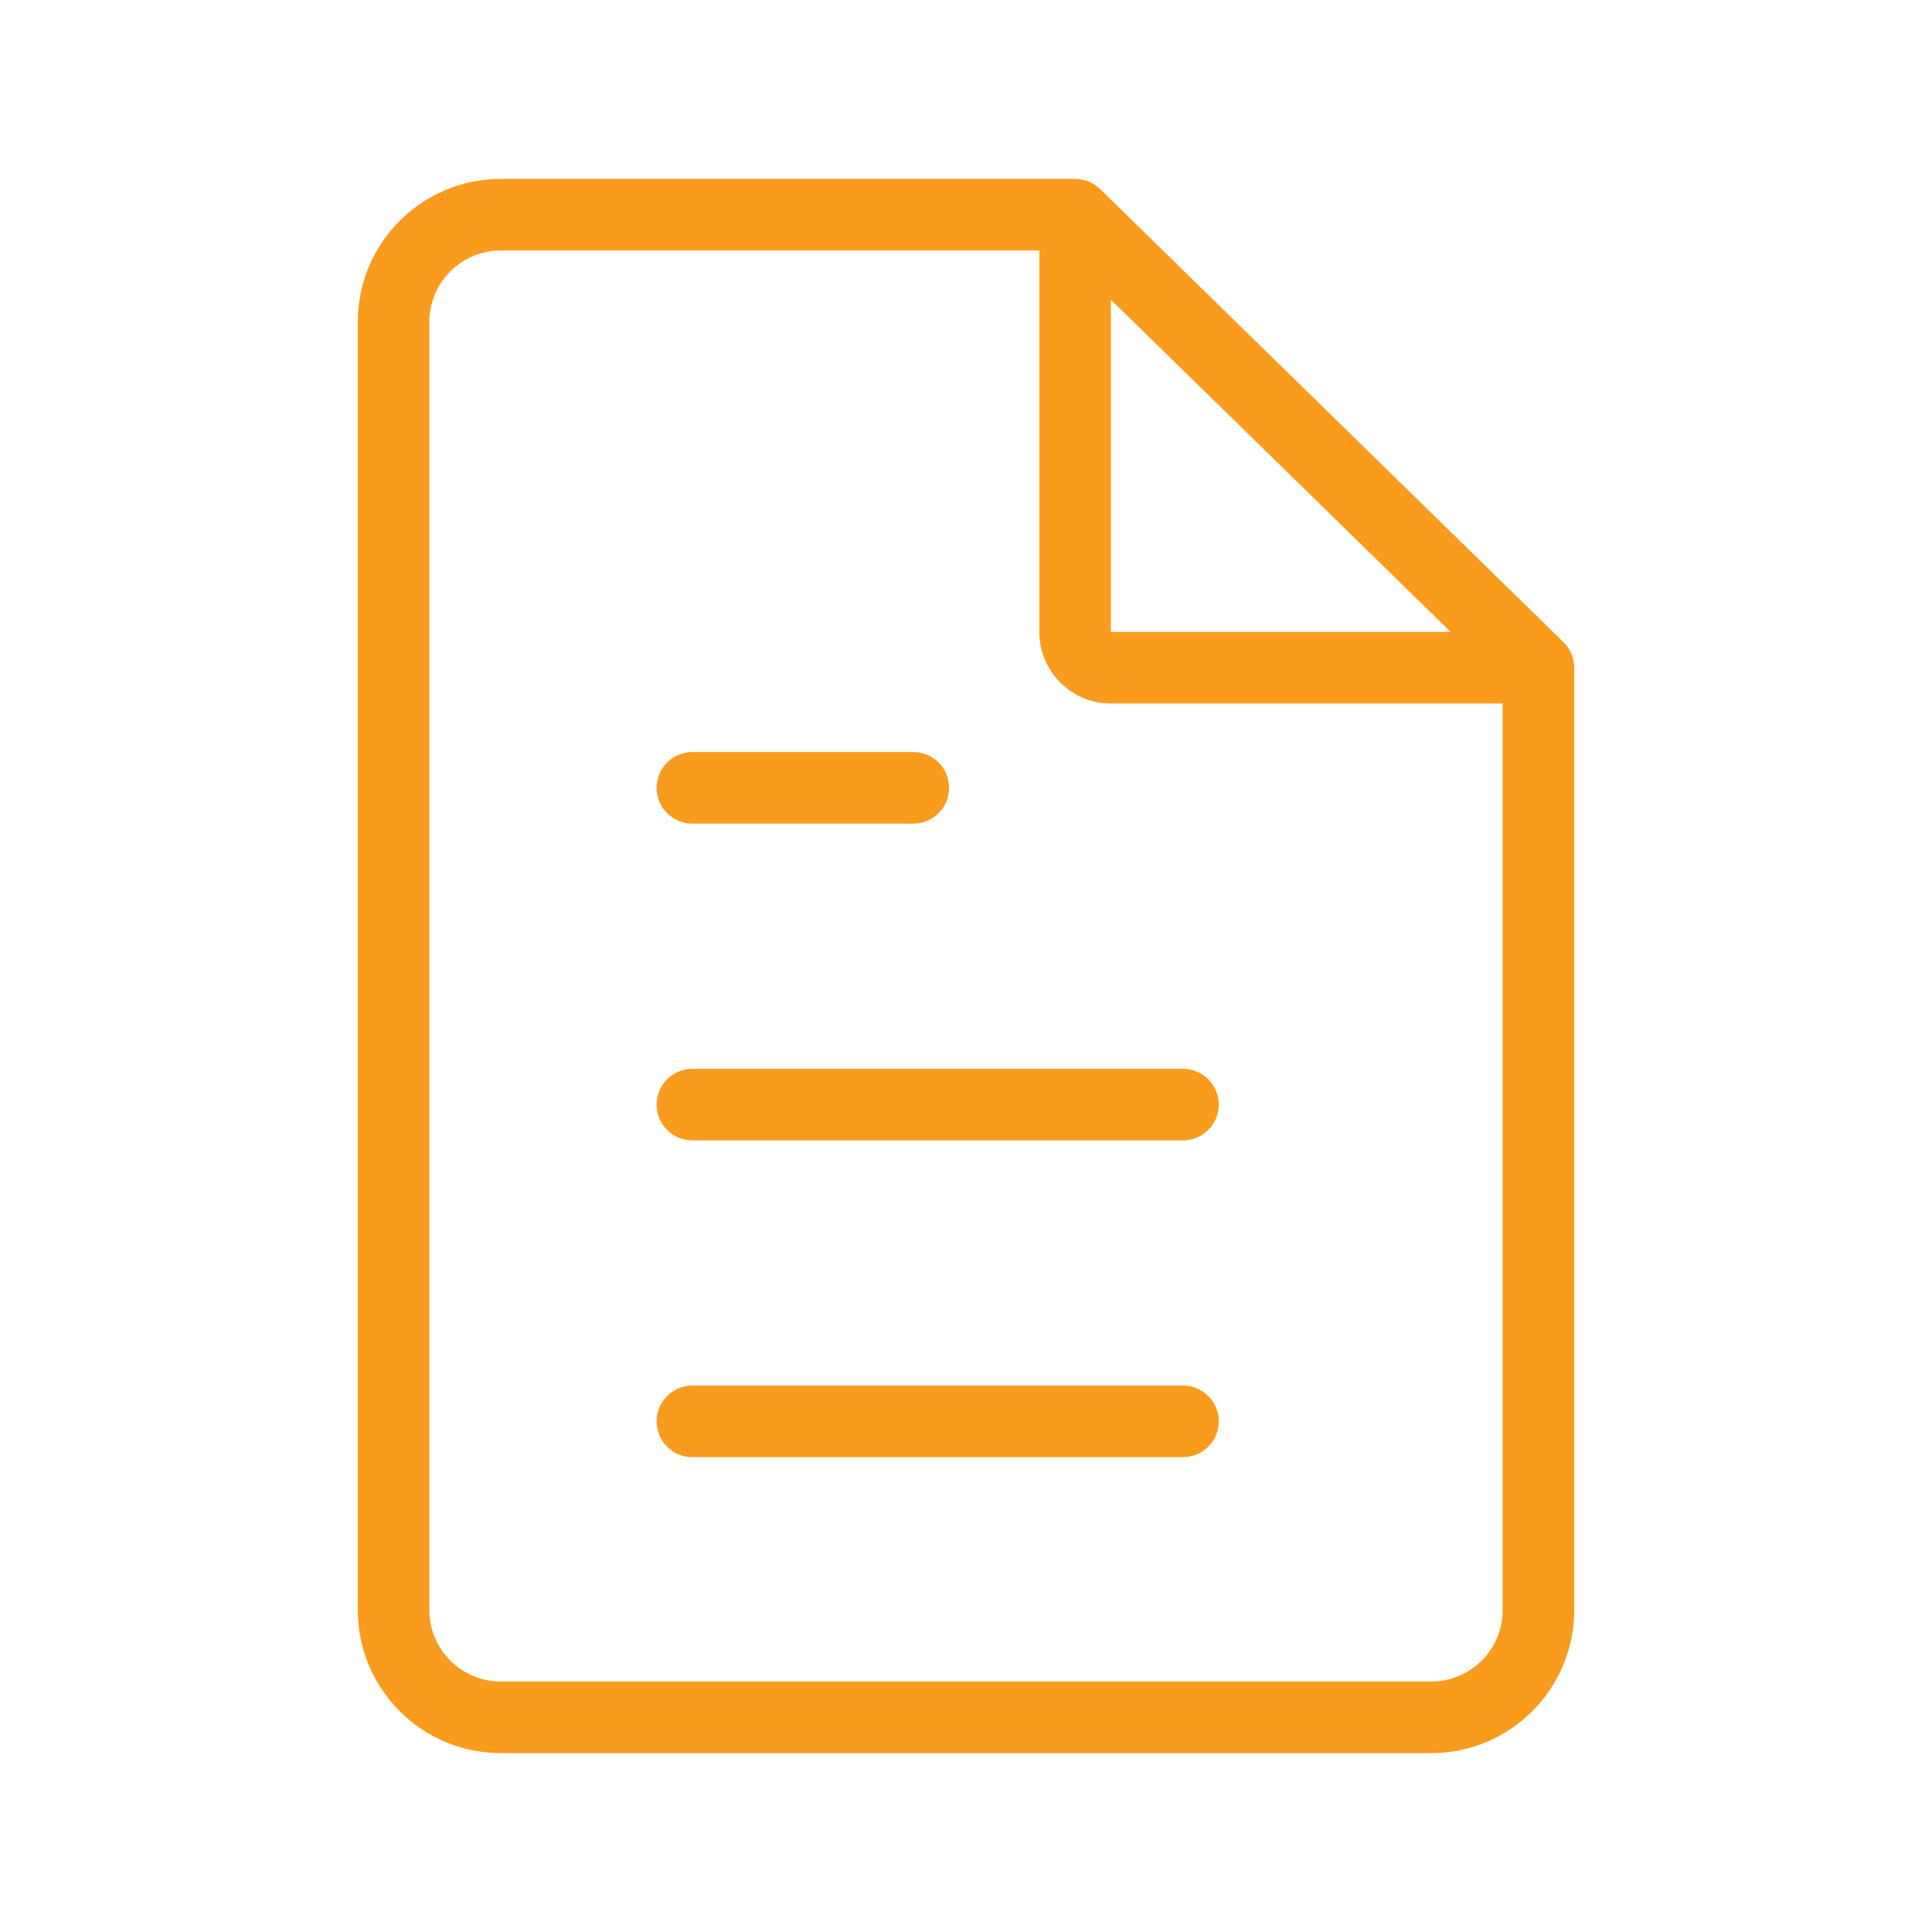 <svg viewBox="0 0 54 54" fill="none" xmlns="http://www.w3.org/2000/svg">
<path fill-rule="evenodd" clip-rule="evenodd" d="M14 7C12.895 7 12 7.895 12 9V45C12 46.105 12.895 47 14 47H40C41.105 47 42 46.105 42 45V19.663H31.05C29.946 19.663 29.05 18.768 29.05 17.663V7H14ZM31.05 8.377L40.547 17.663H31.05V8.377ZM10 9C10 6.791 11.791 5 14 5H30.05C30.311 5 30.562 5.102 30.749 5.285L43.699 17.948C43.892 18.136 44 18.394 44 18.663V45C44 47.209 42.209 49 40 49H14C11.791 49 10 47.209 10 45V9ZM18.352 22.02C18.352 21.468 18.8 21.02 19.352 21.02H25.528C26.081 21.02 26.528 21.468 26.528 22.02C26.528 22.573 26.081 23.02 25.528 23.02H19.352C18.8 23.02 18.352 22.573 18.352 22.02ZM18.352 30.874C18.352 30.322 18.8 29.874 19.352 29.874H33.065C33.617 29.874 34.065 30.322 34.065 30.874C34.065 31.427 33.617 31.874 33.065 31.874H19.352C18.8 31.874 18.352 31.427 18.352 30.874ZM18.352 39.728C18.352 39.176 18.8 38.728 19.352 38.728H33.065C33.617 38.728 34.065 39.176 34.065 39.728C34.065 40.28 33.617 40.728 33.065 40.728H19.352C18.8 40.728 18.352 40.28 18.352 39.728Z" fill="#F99B1D"/>
</svg>
